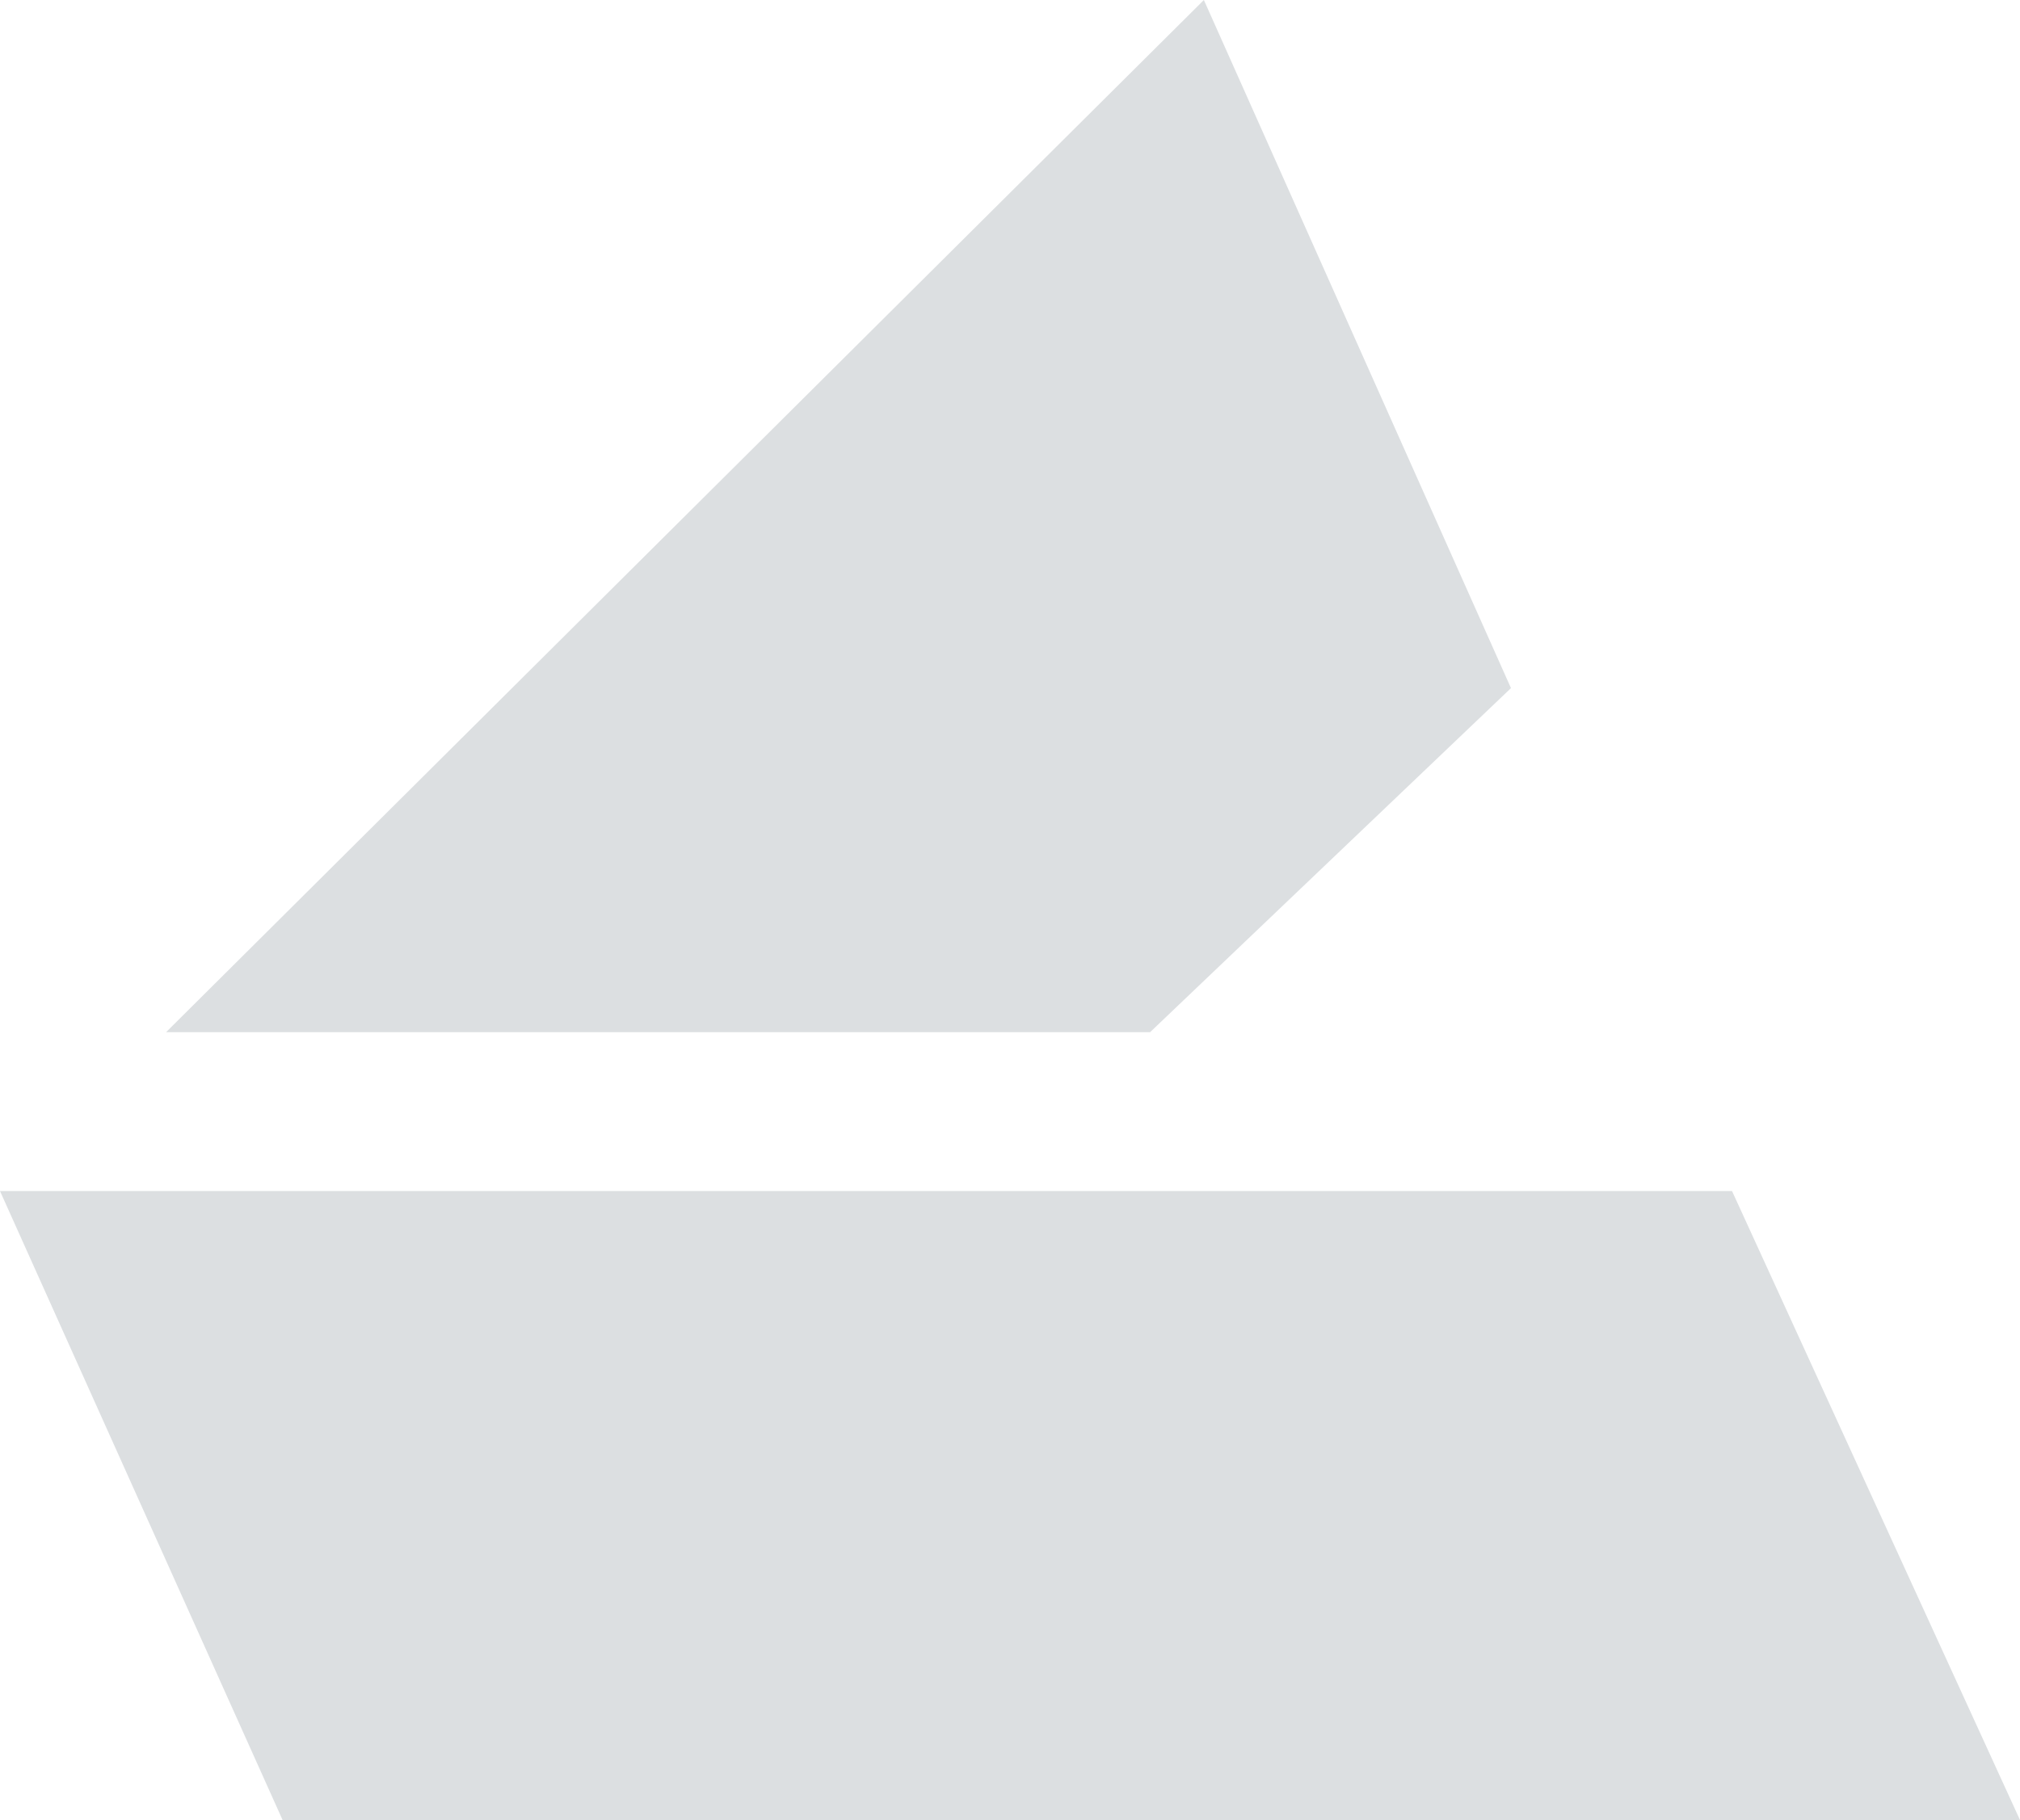 <?xml version="1.0" encoding="UTF-8"?>
<svg xmlns="http://www.w3.org/2000/svg" version="1.1" viewBox="0 0 338.1 304.7">
  <defs>
    <style>
      .cls-1 {
        fill: #dcdfe1;
      }
    </style>
  </defs>
  <!-- Generator: Adobe Illustrator 28.6.0, SVG Export Plug-In . SVG Version: 1.2.0 Build 709)  -->
  <g>
    <g id="Layer_1">
      <path class="cls-1" d="M0,199.4h289.9l48.2,105.3H47.3L0,199.4ZM27.8,172.8L201.5,0l51.4,115.2-60.4,57.6H27.8Z"/>
    </g>
  </g>
</svg>